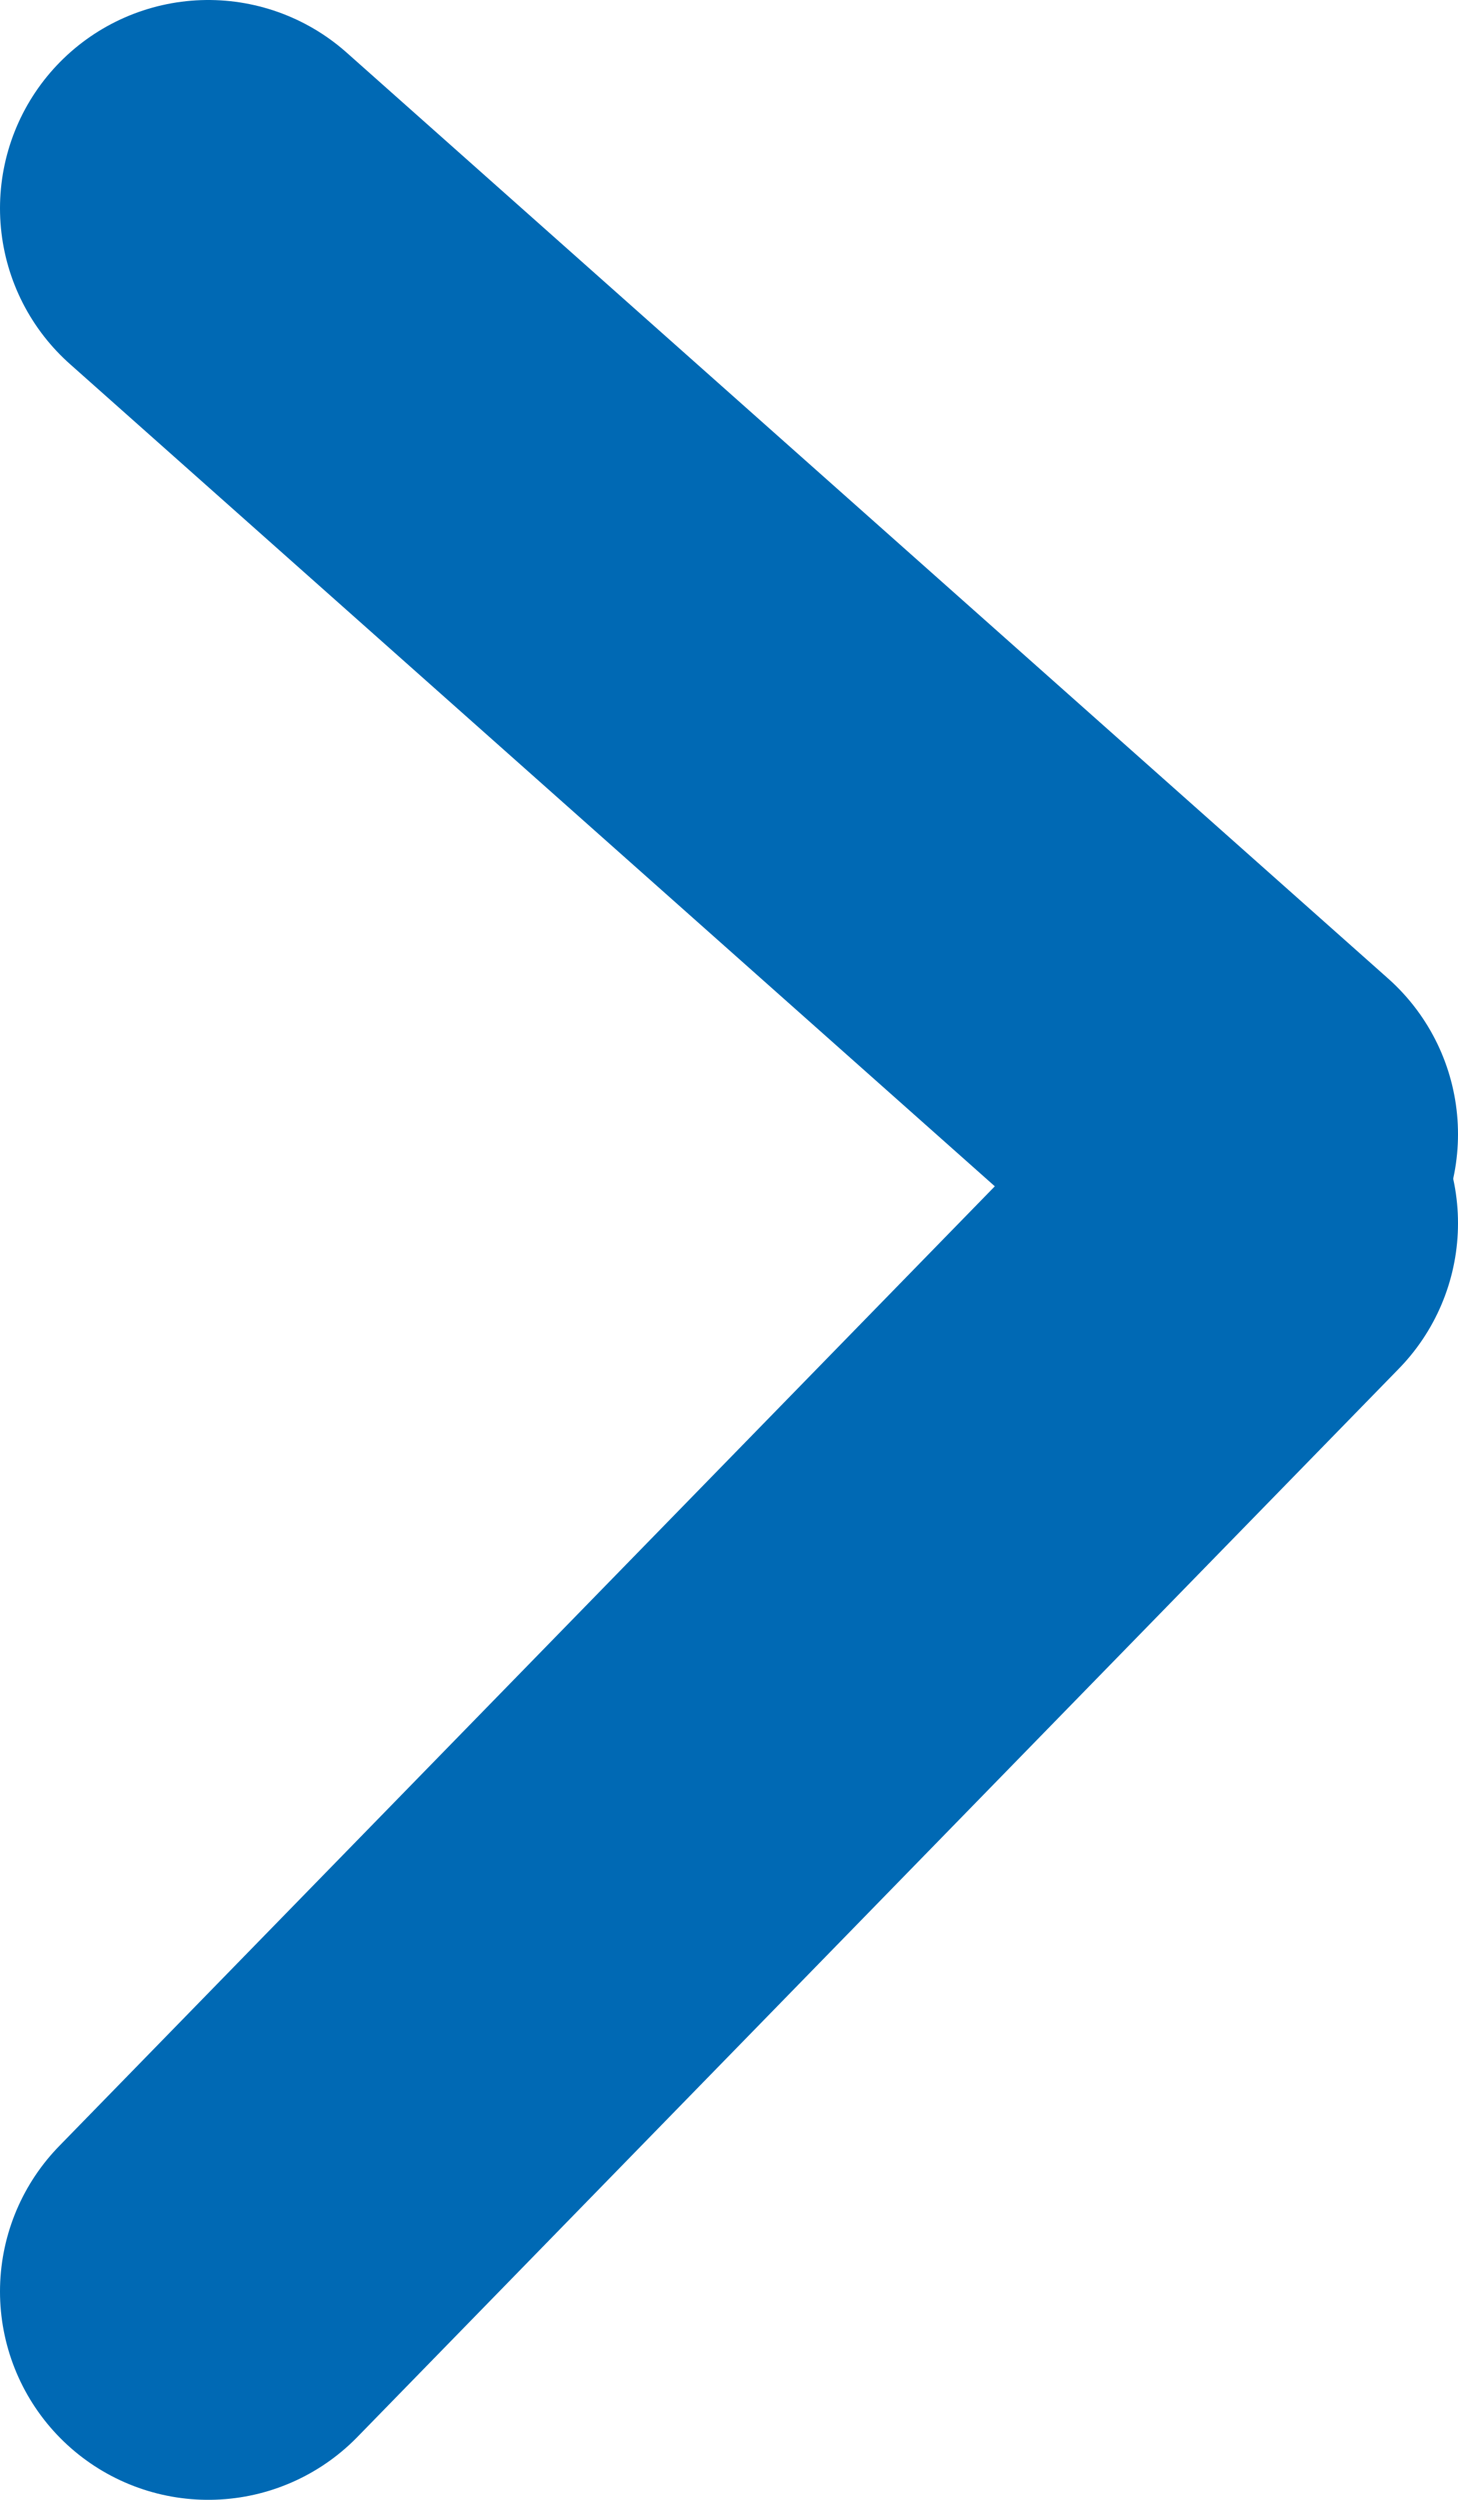 <svg width="14" height="24" viewBox="0 0 14 24" fill="none" xmlns="http://www.w3.org/2000/svg">
<path d="M2 22L12 11.744" stroke="#0069B4" stroke-width="4" stroke-linecap="round"/>
<path d="M2 2L12 10.889" stroke="#0069B4" stroke-width="4" stroke-linecap="round"/>
</svg>
